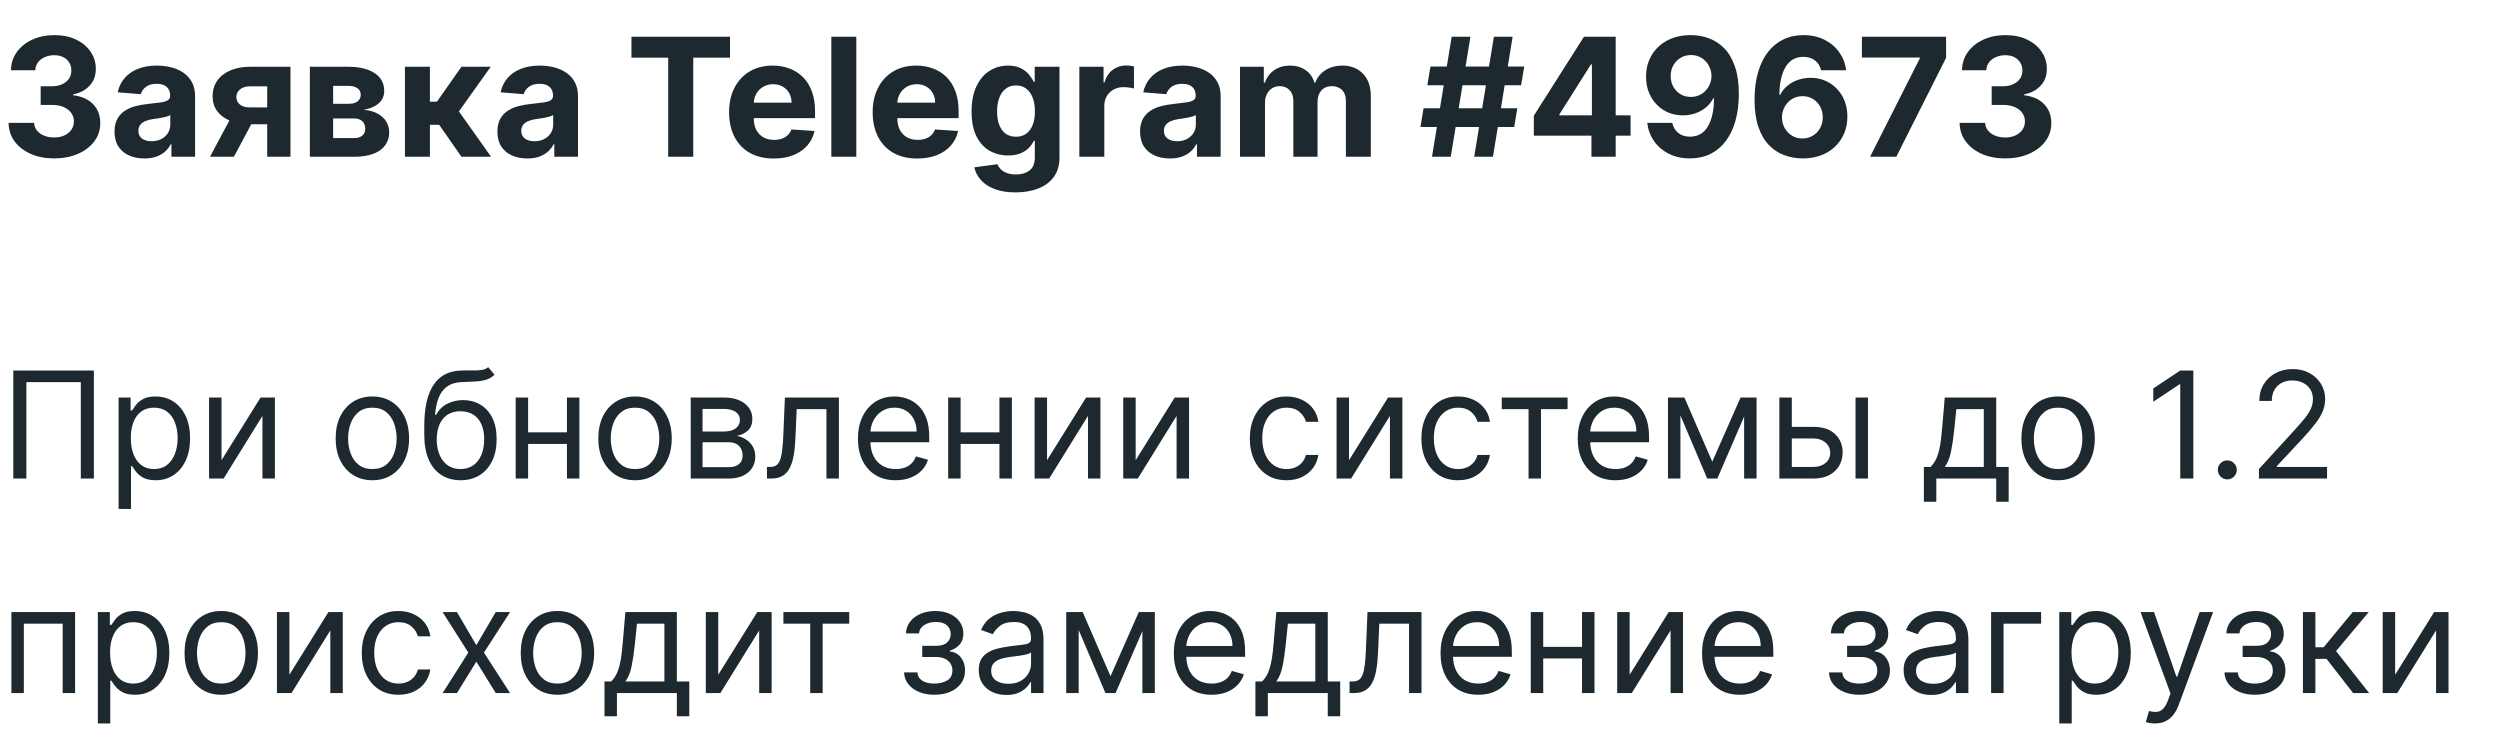 <?xml version="1.0" encoding="UTF-8"?> <svg xmlns="http://www.w3.org/2000/svg" width="303" height="90" viewBox="0 0 303 90" fill="none"><path d="M6.555 19.199C5.495 19.199 4.55 19.017 3.722 18.652C2.898 18.283 2.247 17.776 1.768 17.132C1.295 16.483 1.051 15.735 1.037 14.888H4.134C4.152 15.243 4.268 15.555 4.482 15.825C4.699 16.09 4.988 16.296 5.348 16.443C5.708 16.59 6.113 16.663 6.562 16.663C7.031 16.663 7.446 16.581 7.805 16.415C8.165 16.249 8.447 16.019 8.651 15.726C8.854 15.432 8.956 15.094 8.956 14.71C8.956 14.322 8.847 13.979 8.629 13.68C8.416 13.377 8.108 13.141 7.706 12.97C7.308 12.8 6.835 12.714 6.286 12.714H4.929V10.456H6.286C6.75 10.456 7.159 10.376 7.514 10.214C7.874 10.053 8.153 9.831 8.352 9.547C8.551 9.258 8.651 8.922 8.651 8.538C8.651 8.174 8.563 7.854 8.388 7.58C8.217 7.3 7.976 7.082 7.663 6.926C7.356 6.77 6.996 6.692 6.584 6.692C6.167 6.692 5.786 6.768 5.44 6.919C5.095 7.066 4.818 7.277 4.609 7.551C4.401 7.826 4.29 8.148 4.276 8.517H1.328C1.342 7.679 1.581 6.94 2.045 6.301C2.509 5.662 3.134 5.162 3.92 4.803C4.711 4.438 5.604 4.256 6.598 4.256C7.602 4.256 8.48 4.438 9.233 4.803C9.986 5.167 10.57 5.66 10.987 6.28C11.409 6.895 11.617 7.587 11.612 8.354C11.617 9.168 11.364 9.848 10.852 10.392C10.346 10.937 9.685 11.282 8.871 11.429V11.543C9.941 11.68 10.755 12.052 11.314 12.658C11.877 13.259 12.157 14.012 12.152 14.916C12.157 15.745 11.918 16.481 11.435 17.125C10.956 17.769 10.296 18.276 9.453 18.645C8.61 19.014 7.644 19.199 6.555 19.199ZM17.502 19.206C16.806 19.206 16.186 19.085 15.641 18.844C15.097 18.598 14.666 18.235 14.348 17.757C14.036 17.274 13.88 16.673 13.88 15.953C13.88 15.347 13.991 14.838 14.213 14.426C14.436 14.014 14.739 13.683 15.123 13.432C15.506 13.181 15.942 12.992 16.429 12.864C16.922 12.736 17.438 12.646 17.978 12.594C18.612 12.527 19.123 12.466 19.512 12.409C19.9 12.348 20.182 12.258 20.357 12.139C20.532 12.021 20.62 11.846 20.62 11.614V11.571C20.62 11.121 20.478 10.773 20.194 10.527C19.914 10.281 19.517 10.158 19 10.158C18.456 10.158 18.023 10.278 17.701 10.52C17.379 10.757 17.166 11.055 17.061 11.415L14.263 11.188C14.405 10.525 14.684 9.952 15.101 9.469C15.518 8.981 16.055 8.607 16.713 8.347C17.376 8.081 18.143 7.949 19.015 7.949C19.621 7.949 20.201 8.02 20.755 8.162C21.313 8.304 21.808 8.524 22.239 8.822C22.675 9.121 23.018 9.504 23.269 9.973C23.52 10.437 23.645 10.993 23.645 11.642V19H20.776V17.487H20.691C20.515 17.828 20.281 18.129 19.988 18.389C19.694 18.645 19.341 18.846 18.929 18.993C18.517 19.135 18.041 19.206 17.502 19.206ZM18.368 17.118C18.813 17.118 19.206 17.03 19.547 16.855C19.888 16.675 20.156 16.434 20.35 16.131C20.544 15.828 20.641 15.484 20.641 15.101V13.943C20.546 14.005 20.416 14.062 20.25 14.114C20.089 14.161 19.907 14.206 19.703 14.249C19.5 14.287 19.296 14.322 19.093 14.355C18.889 14.383 18.704 14.41 18.539 14.433C18.184 14.485 17.873 14.568 17.608 14.682C17.343 14.796 17.137 14.949 16.99 15.143C16.844 15.333 16.77 15.57 16.77 15.854C16.77 16.266 16.919 16.581 17.218 16.798C17.521 17.011 17.904 17.118 18.368 17.118ZM32.385 19V10.463H30.339C29.785 10.463 29.364 10.591 29.075 10.847C28.786 11.102 28.644 11.405 28.649 11.756C28.644 12.111 28.781 12.412 29.061 12.658C29.345 12.899 29.762 13.02 30.311 13.02H33.393V15.065H30.311C29.378 15.065 28.571 14.923 27.889 14.639C27.207 14.355 26.681 13.96 26.312 13.453C25.943 12.942 25.761 12.348 25.765 11.671C25.761 10.96 25.943 10.338 26.312 9.803C26.681 9.263 27.209 8.844 27.896 8.545C28.587 8.242 29.402 8.091 30.339 8.091H35.204V19H32.385ZM25.453 19L28.485 13.318H31.376L28.351 19H25.453ZM37.555 19V8.091H42.207C43.552 8.091 44.615 8.347 45.396 8.858C46.177 9.369 46.568 10.096 46.568 11.038C46.568 11.63 46.348 12.123 45.907 12.516C45.467 12.909 44.856 13.174 44.075 13.311C44.728 13.358 45.285 13.508 45.744 13.758C46.208 14.005 46.561 14.324 46.802 14.717C47.048 15.11 47.172 15.546 47.172 16.024C47.172 16.644 47.006 17.177 46.674 17.622C46.348 18.067 45.867 18.408 45.233 18.645C44.603 18.882 43.834 19 42.924 19H37.555ZM40.375 16.734H42.924C43.346 16.734 43.675 16.635 43.912 16.436C44.153 16.233 44.274 15.956 44.274 15.605C44.274 15.217 44.153 14.912 43.912 14.689C43.675 14.466 43.346 14.355 42.924 14.355H40.375V16.734ZM40.375 12.579H42.271C42.574 12.579 42.832 12.537 43.045 12.452C43.263 12.362 43.429 12.234 43.542 12.068C43.661 11.902 43.72 11.706 43.72 11.479C43.72 11.143 43.585 10.88 43.315 10.69C43.045 10.501 42.676 10.406 42.207 10.406H40.375V12.579ZM49.078 19V8.091H52.104V12.324H52.956L55.925 8.091H59.476L55.62 13.503L59.519 19H55.925L53.233 15.129H52.104V19H49.078ZM63.908 19.206C63.212 19.206 62.592 19.085 62.047 18.844C61.503 18.598 61.072 18.235 60.755 17.757C60.442 17.274 60.286 16.673 60.286 15.953C60.286 15.347 60.397 14.838 60.62 14.426C60.842 14.014 61.145 13.683 61.529 13.432C61.912 13.181 62.348 12.992 62.836 12.864C63.328 12.736 63.844 12.646 64.384 12.594C65.018 12.527 65.53 12.466 65.918 12.409C66.306 12.348 66.588 12.258 66.763 12.139C66.938 12.021 67.026 11.846 67.026 11.614V11.571C67.026 11.121 66.884 10.773 66.6 10.527C66.32 10.281 65.923 10.158 65.407 10.158C64.862 10.158 64.429 10.278 64.107 10.52C63.785 10.757 63.572 11.055 63.468 11.415L60.669 11.188C60.811 10.525 61.091 9.952 61.508 9.469C61.924 8.981 62.462 8.607 63.12 8.347C63.783 8.081 64.55 7.949 65.421 7.949C66.027 7.949 66.607 8.02 67.161 8.162C67.72 8.304 68.214 8.524 68.645 8.822C69.081 9.121 69.424 9.504 69.675 9.973C69.926 10.437 70.052 10.993 70.052 11.642V19H67.182V17.487H67.097C66.922 17.828 66.687 18.129 66.394 18.389C66.1 18.645 65.748 18.846 65.336 18.993C64.924 19.135 64.448 19.206 63.908 19.206ZM64.775 17.118C65.22 17.118 65.613 17.03 65.954 16.855C66.294 16.675 66.562 16.434 66.756 16.131C66.95 15.828 67.047 15.484 67.047 15.101V13.943C66.953 14.005 66.822 14.062 66.657 14.114C66.496 14.161 66.313 14.206 66.11 14.249C65.906 14.287 65.703 14.322 65.499 14.355C65.295 14.383 65.111 14.41 64.945 14.433C64.59 14.485 64.28 14.568 64.015 14.682C63.749 14.796 63.543 14.949 63.397 15.143C63.25 15.333 63.176 15.57 63.176 15.854C63.176 16.266 63.326 16.581 63.624 16.798C63.927 17.011 64.311 17.118 64.775 17.118ZM76.531 6.99V4.455H88.477V6.99H84.023V19H80.984V6.99H76.531ZM93.777 19.213C92.654 19.213 91.689 18.986 90.879 18.531C90.074 18.072 89.454 17.423 89.018 16.585C88.582 15.742 88.365 14.746 88.365 13.595C88.365 12.473 88.582 11.488 89.018 10.641C89.454 9.793 90.067 9.133 90.858 8.659C91.653 8.186 92.586 7.949 93.656 7.949C94.376 7.949 95.046 8.065 95.666 8.297C96.291 8.524 96.835 8.867 97.299 9.327C97.768 9.786 98.133 10.364 98.393 11.06C98.653 11.751 98.784 12.561 98.784 13.489V14.32H89.572V12.445H95.936C95.936 12.009 95.841 11.623 95.652 11.287C95.462 10.951 95.2 10.688 94.863 10.499C94.532 10.305 94.146 10.207 93.706 10.207C93.246 10.207 92.839 10.314 92.484 10.527C92.134 10.735 91.859 11.017 91.66 11.372C91.461 11.723 91.359 12.113 91.355 12.544V14.327C91.355 14.867 91.454 15.333 91.653 15.726C91.857 16.119 92.143 16.422 92.512 16.635C92.882 16.848 93.32 16.954 93.826 16.954C94.162 16.954 94.47 16.907 94.75 16.812C95.029 16.718 95.268 16.576 95.467 16.386C95.666 16.197 95.817 15.965 95.921 15.69L98.72 15.875C98.578 16.547 98.287 17.134 97.846 17.636C97.411 18.134 96.847 18.522 96.156 18.801C95.469 19.076 94.676 19.213 93.777 19.213ZM103.784 4.455V19H100.758V4.455H103.784ZM111.179 19.213C110.057 19.213 109.091 18.986 108.281 18.531C107.476 18.072 106.856 17.423 106.42 16.585C105.985 15.742 105.767 14.746 105.767 13.595C105.767 12.473 105.985 11.488 106.42 10.641C106.856 9.793 107.469 9.133 108.26 8.659C109.055 8.186 109.988 7.949 111.058 7.949C111.778 7.949 112.448 8.065 113.068 8.297C113.693 8.524 114.238 8.867 114.702 9.327C115.17 9.786 115.535 10.364 115.795 11.06C116.056 11.751 116.186 12.561 116.186 13.489V14.32H106.974V12.445H113.338C113.338 12.009 113.243 11.623 113.054 11.287C112.865 10.951 112.602 10.688 112.266 10.499C111.934 10.305 111.548 10.207 111.108 10.207C110.649 10.207 110.241 10.314 109.886 10.527C109.536 10.735 109.261 11.017 109.062 11.372C108.864 11.723 108.762 12.113 108.757 12.544V14.327C108.757 14.867 108.857 15.333 109.055 15.726C109.259 16.119 109.545 16.422 109.915 16.635C110.284 16.848 110.722 16.954 111.229 16.954C111.565 16.954 111.873 16.907 112.152 16.812C112.431 16.718 112.67 16.576 112.869 16.386C113.068 16.197 113.22 15.965 113.324 15.69L116.122 15.875C115.98 16.547 115.689 17.134 115.249 17.636C114.813 18.134 114.25 18.522 113.558 18.801C112.872 19.076 112.079 19.213 111.179 19.213ZM123.075 23.318C122.095 23.318 121.255 23.183 120.554 22.913C119.858 22.648 119.304 22.286 118.892 21.827C118.48 21.367 118.213 20.851 118.089 20.278L120.888 19.902C120.973 20.12 121.108 20.323 121.293 20.513C121.477 20.702 121.721 20.854 122.024 20.967C122.332 21.086 122.706 21.145 123.146 21.145C123.804 21.145 124.347 20.984 124.773 20.662C125.204 20.345 125.419 19.812 125.419 19.064V17.068H125.291C125.159 17.371 124.96 17.658 124.695 17.928C124.429 18.197 124.089 18.418 123.672 18.588C123.255 18.759 122.758 18.844 122.18 18.844C121.361 18.844 120.616 18.654 119.943 18.276C119.276 17.892 118.743 17.307 118.345 16.521C117.952 15.731 117.756 14.732 117.756 13.524C117.756 12.288 117.957 11.256 118.359 10.428C118.762 9.599 119.297 8.979 119.964 8.567C120.637 8.155 121.373 7.949 122.173 7.949C122.784 7.949 123.295 8.053 123.707 8.261C124.119 8.465 124.451 8.721 124.702 9.028C124.957 9.331 125.154 9.63 125.291 9.923H125.405V8.091H128.409V19.107C128.409 20.035 128.182 20.811 127.727 21.436C127.273 22.061 126.643 22.53 125.838 22.842C125.038 23.16 124.117 23.318 123.075 23.318ZM123.139 16.571C123.627 16.571 124.039 16.45 124.375 16.209C124.716 15.963 124.976 15.612 125.156 15.158C125.341 14.698 125.433 14.149 125.433 13.51C125.433 12.871 125.343 12.317 125.163 11.848C124.983 11.374 124.723 11.008 124.382 10.747C124.041 10.487 123.627 10.357 123.139 10.357C122.642 10.357 122.223 10.492 121.882 10.761C121.541 11.027 121.283 11.396 121.108 11.869C120.933 12.343 120.845 12.89 120.845 13.51C120.845 14.14 120.933 14.684 121.108 15.143C121.288 15.598 121.546 15.951 121.882 16.202C122.223 16.448 122.642 16.571 123.139 16.571ZM130.817 19V8.091H133.75V9.994H133.864C134.063 9.317 134.396 8.806 134.865 8.46C135.334 8.11 135.874 7.935 136.484 7.935C136.636 7.935 136.799 7.944 136.974 7.963C137.15 7.982 137.304 8.008 137.436 8.041V10.726C137.294 10.683 137.098 10.645 136.847 10.612C136.596 10.579 136.366 10.562 136.158 10.562C135.713 10.562 135.315 10.66 134.964 10.854C134.619 11.043 134.344 11.308 134.141 11.649C133.942 11.99 133.842 12.383 133.842 12.828V19H130.817ZM141.799 19.206C141.103 19.206 140.482 19.085 139.938 18.844C139.393 18.598 138.962 18.235 138.645 17.757C138.333 17.274 138.176 16.673 138.176 15.953C138.176 15.347 138.288 14.838 138.51 14.426C138.733 14.014 139.036 13.683 139.419 13.432C139.803 13.181 140.239 12.992 140.726 12.864C141.219 12.736 141.735 12.646 142.275 12.594C142.909 12.527 143.42 12.466 143.809 12.409C144.197 12.348 144.479 12.258 144.654 12.139C144.829 12.021 144.917 11.846 144.917 11.614V11.571C144.917 11.121 144.775 10.773 144.49 10.527C144.211 10.281 143.813 10.158 143.297 10.158C142.753 10.158 142.319 10.278 141.998 10.52C141.676 10.757 141.462 11.055 141.358 11.415L138.56 11.188C138.702 10.525 138.981 9.952 139.398 9.469C139.815 8.981 140.352 8.607 141.01 8.347C141.673 8.081 142.44 7.949 143.311 7.949C143.917 7.949 144.498 8.02 145.051 8.162C145.61 8.304 146.105 8.524 146.536 8.822C146.971 9.121 147.315 9.504 147.566 9.973C147.817 10.437 147.942 10.993 147.942 11.642V19H145.073V17.487H144.988C144.812 17.828 144.578 18.129 144.284 18.389C143.991 18.645 143.638 18.846 143.226 18.993C142.814 19.135 142.338 19.206 141.799 19.206ZM142.665 17.118C143.11 17.118 143.503 17.03 143.844 16.855C144.185 16.675 144.453 16.434 144.647 16.131C144.841 15.828 144.938 15.484 144.938 15.101V13.943C144.843 14.005 144.713 14.062 144.547 14.114C144.386 14.161 144.204 14.206 144 14.249C143.797 14.287 143.593 14.322 143.39 14.355C143.186 14.383 143.001 14.41 142.836 14.433C142.48 14.485 142.17 14.568 141.905 14.682C141.64 14.796 141.434 14.949 141.287 15.143C141.141 15.333 141.067 15.57 141.067 15.854C141.067 16.266 141.216 16.581 141.515 16.798C141.818 17.011 142.201 17.118 142.665 17.118ZM150.289 19V8.091H153.173V10.016H153.301C153.528 9.376 153.907 8.872 154.437 8.503C154.967 8.134 155.602 7.949 156.341 7.949C157.089 7.949 157.725 8.136 158.251 8.51C158.777 8.879 159.127 9.381 159.302 10.016H159.416C159.638 9.391 160.041 8.891 160.623 8.517C161.21 8.138 161.904 7.949 162.704 7.949C163.722 7.949 164.548 8.273 165.183 8.922C165.822 9.566 166.142 10.48 166.142 11.663V19H163.123V12.26C163.123 11.654 162.962 11.199 162.64 10.896C162.318 10.593 161.916 10.442 161.433 10.442C160.884 10.442 160.455 10.617 160.147 10.967C159.84 11.313 159.686 11.77 159.686 12.338V19H156.752V12.196C156.752 11.661 156.599 11.235 156.291 10.918C155.988 10.6 155.588 10.442 155.091 10.442C154.754 10.442 154.451 10.527 154.181 10.697C153.916 10.863 153.706 11.098 153.549 11.401C153.393 11.699 153.315 12.049 153.315 12.452V19H150.289ZM178.672 19L181.058 4.455H183.331L180.945 19H178.672ZM172.159 15.392L172.536 13.119H183.899L183.523 15.392H172.159ZM173.558 19L175.945 4.455H178.217L175.831 19H173.558ZM172.99 10.335L173.374 8.062H184.737L184.354 10.335H172.99ZM185.9 16.443V14.021L191.973 4.455H194.061V7.807H192.825L188.997 13.865V13.979H197.626V16.443H185.9ZM192.882 19V15.704L192.939 14.632V4.455H195.822V19H192.882ZM204.938 4.256C205.686 4.256 206.406 4.381 207.097 4.632C207.793 4.883 208.413 5.283 208.958 5.832C209.507 6.382 209.94 7.111 210.257 8.02C210.579 8.924 210.743 10.035 210.748 11.351C210.748 12.587 210.608 13.69 210.328 14.661C210.054 15.626 209.658 16.448 209.142 17.125C208.626 17.802 208.004 18.318 207.275 18.673C206.545 19.024 205.731 19.199 204.831 19.199C203.861 19.199 203.004 19.012 202.26 18.638C201.517 18.259 200.918 17.745 200.463 17.097C200.014 16.443 199.741 15.709 199.647 14.895H202.679C202.798 15.425 203.046 15.837 203.425 16.131C203.804 16.419 204.273 16.564 204.831 16.564C205.778 16.564 206.498 16.152 206.99 15.328C207.483 14.499 207.731 13.366 207.736 11.926H207.637C207.419 12.352 207.125 12.719 206.756 13.027C206.387 13.33 205.963 13.564 205.485 13.73C205.011 13.896 204.507 13.979 203.972 13.979C203.115 13.979 202.35 13.777 201.678 13.375C201.006 12.973 200.475 12.419 200.087 11.713C199.699 11.008 199.505 10.203 199.505 9.298C199.5 8.323 199.725 7.454 200.179 6.692C200.634 5.929 201.268 5.333 202.083 4.902C202.902 4.466 203.854 4.251 204.938 4.256ZM204.959 6.67C204.481 6.67 204.055 6.784 203.681 7.011C203.311 7.239 203.018 7.544 202.8 7.928C202.587 8.311 202.483 8.74 202.488 9.213C202.488 9.691 202.592 10.122 202.8 10.506C203.013 10.884 203.302 11.188 203.667 11.415C204.036 11.637 204.457 11.749 204.931 11.749C205.286 11.749 205.615 11.682 205.918 11.55C206.221 11.417 206.484 11.235 206.706 11.003C206.934 10.766 207.111 10.494 207.239 10.186C207.367 9.878 207.431 9.552 207.431 9.206C207.426 8.747 207.317 8.325 207.104 7.942C206.891 7.558 206.597 7.25 206.223 7.018C205.849 6.786 205.428 6.67 204.959 6.67ZM218.461 19.199C217.712 19.194 216.99 19.069 216.294 18.822C215.603 18.576 214.983 18.176 214.434 17.622C213.884 17.068 213.449 16.334 213.127 15.421C212.81 14.507 212.651 13.384 212.651 12.054C212.656 10.832 212.795 9.741 213.07 8.78C213.349 7.814 213.747 6.995 214.263 6.322C214.784 5.65 215.407 5.139 216.131 4.788C216.855 4.433 217.667 4.256 218.567 4.256C219.538 4.256 220.395 4.445 221.138 4.824C221.882 5.198 222.478 5.707 222.928 6.351C223.382 6.995 223.657 7.717 223.752 8.517H220.719C220.601 8.01 220.352 7.613 219.973 7.324C219.595 7.035 219.126 6.891 218.567 6.891C217.62 6.891 216.9 7.303 216.408 8.126C215.92 8.95 215.672 10.07 215.662 11.486H215.762C215.98 11.055 216.273 10.688 216.642 10.385C217.016 10.077 217.44 9.843 217.914 9.682C218.392 9.516 218.896 9.433 219.426 9.433C220.288 9.433 221.055 9.637 221.728 10.044C222.4 10.447 222.93 11.001 223.319 11.706C223.707 12.412 223.901 13.219 223.901 14.128C223.901 15.113 223.671 15.989 223.212 16.756C222.757 17.523 222.121 18.124 221.301 18.56C220.487 18.991 219.54 19.204 218.461 19.199ZM218.446 16.784C218.92 16.784 219.344 16.671 219.718 16.443C220.092 16.216 220.385 15.908 220.598 15.52C220.811 15.132 220.918 14.696 220.918 14.213C220.918 13.73 220.811 13.297 220.598 12.913C220.39 12.53 220.101 12.224 219.732 11.997C219.363 11.77 218.941 11.656 218.468 11.656C218.113 11.656 217.783 11.723 217.48 11.855C217.182 11.988 216.919 12.172 216.692 12.409C216.47 12.646 216.294 12.921 216.167 13.233C216.039 13.541 215.975 13.87 215.975 14.22C215.975 14.689 216.081 15.117 216.294 15.506C216.512 15.894 216.806 16.204 217.175 16.436C217.549 16.668 217.973 16.784 218.446 16.784ZM226.657 19L232.686 7.068V6.969H225.662V4.455H235.868V7.004L229.831 19H226.657ZM243.02 19.199C241.96 19.199 241.015 19.017 240.186 18.652C239.363 18.283 238.712 17.776 238.233 17.132C237.76 16.483 237.516 15.735 237.502 14.888H240.598C240.617 15.243 240.733 15.555 240.946 15.825C241.164 16.09 241.453 16.296 241.813 16.443C242.173 16.59 242.578 16.663 243.027 16.663C243.496 16.663 243.91 16.581 244.27 16.415C244.63 16.249 244.912 16.019 245.115 15.726C245.319 15.432 245.421 15.094 245.421 14.71C245.421 14.322 245.312 13.979 245.094 13.68C244.881 13.377 244.573 13.141 244.171 12.97C243.773 12.8 243.3 12.714 242.75 12.714H241.394V10.456H242.75C243.214 10.456 243.624 10.376 243.979 10.214C244.339 10.053 244.618 9.831 244.817 9.547C245.016 9.258 245.115 8.922 245.115 8.538C245.115 8.174 245.028 7.854 244.853 7.58C244.682 7.3 244.441 7.082 244.128 6.926C243.82 6.77 243.461 6.692 243.049 6.692C242.632 6.692 242.251 6.768 241.905 6.919C241.56 7.066 241.283 7.277 241.074 7.551C240.866 7.826 240.755 8.148 240.74 8.517H237.793C237.807 7.679 238.046 6.94 238.51 6.301C238.974 5.662 239.599 5.162 240.385 4.803C241.176 4.438 242.069 4.256 243.063 4.256C244.067 4.256 244.945 4.438 245.698 4.803C246.451 5.167 247.035 5.66 247.452 6.28C247.873 6.895 248.082 7.587 248.077 8.354C248.082 9.168 247.828 9.848 247.317 10.392C246.81 10.937 246.15 11.282 245.336 11.429V11.543C246.406 11.68 247.22 12.052 247.779 12.658C248.342 13.259 248.622 14.012 248.617 14.916C248.622 15.745 248.382 16.481 247.9 17.125C247.421 17.769 246.761 18.276 245.918 18.645C245.075 19.014 244.109 19.199 243.02 19.199Z" fill="#1D292E"></path><path d="M11.378 44.909V58H9.793V46.315H3.196V58H1.611V44.909H11.378ZM14.371 61.682V48.182H15.828V49.742H16.007C16.118 49.571 16.271 49.354 16.468 49.09C16.668 48.821 16.953 48.582 17.324 48.374C17.699 48.16 18.206 48.054 18.845 48.054C19.672 48.054 20.401 48.261 21.031 48.674C21.662 49.087 22.154 49.673 22.508 50.432C22.862 51.19 23.038 52.085 23.038 53.117C23.038 54.156 22.862 55.057 22.508 55.82C22.154 56.579 21.664 57.167 21.038 57.584C20.411 57.998 19.689 58.205 18.871 58.205C18.24 58.205 17.735 58.1 17.356 57.891C16.977 57.678 16.685 57.438 16.48 57.169C16.276 56.896 16.118 56.67 16.007 56.492H15.879V61.682H14.371ZM15.854 53.091C15.854 53.832 15.963 54.486 16.18 55.053C16.397 55.616 16.715 56.057 17.132 56.376C17.55 56.692 18.061 56.849 18.666 56.849C19.297 56.849 19.823 56.683 20.245 56.351C20.671 56.014 20.991 55.562 21.204 54.996C21.421 54.425 21.53 53.79 21.53 53.091C21.53 52.401 21.424 51.778 21.21 51.224C21.002 50.666 20.684 50.225 20.258 49.901C19.836 49.573 19.306 49.409 18.666 49.409C18.053 49.409 17.537 49.565 17.119 49.876C16.702 50.182 16.387 50.613 16.174 51.167C15.96 51.717 15.854 52.358 15.854 53.091ZM26.848 55.776L31.578 48.182H33.317V58H31.808V50.406L27.104 58H25.34V48.182H26.848V55.776ZM45.131 58.205C44.245 58.205 43.467 57.994 42.798 57.572C42.133 57.15 41.613 56.56 41.238 55.801C40.867 55.043 40.682 54.156 40.682 53.142C40.682 52.119 40.867 51.227 41.238 50.464C41.613 49.701 42.133 49.109 42.798 48.687C43.467 48.265 44.245 48.054 45.131 48.054C46.017 48.054 46.793 48.265 47.458 48.687C48.127 49.109 48.647 49.701 49.017 50.464C49.392 51.227 49.58 52.119 49.58 53.142C49.58 54.156 49.392 55.043 49.017 55.801C48.647 56.56 48.127 57.15 47.458 57.572C46.793 57.994 46.017 58.205 45.131 58.205ZM45.131 56.849C45.804 56.849 46.358 56.677 46.793 56.332C47.228 55.986 47.549 55.533 47.758 54.97C47.967 54.408 48.071 53.798 48.071 53.142C48.071 52.486 47.967 51.874 47.758 51.307C47.549 50.741 47.228 50.283 46.793 49.933C46.358 49.584 45.804 49.409 45.131 49.409C44.458 49.409 43.904 49.584 43.469 49.933C43.034 50.283 42.713 50.741 42.504 51.307C42.295 51.874 42.191 52.486 42.191 53.142C42.191 53.798 42.295 54.408 42.504 54.97C42.713 55.533 43.034 55.986 43.469 56.332C43.904 56.677 44.458 56.849 45.131 56.849ZM59.17 44.5L59.937 45.42C59.638 45.71 59.293 45.913 58.901 46.028C58.509 46.143 58.066 46.213 57.572 46.239C57.077 46.264 56.528 46.29 55.922 46.315C55.241 46.341 54.676 46.507 54.228 46.814C53.781 47.121 53.436 47.564 53.193 48.144C52.95 48.723 52.795 49.435 52.726 50.278H52.854C53.187 49.665 53.647 49.213 54.235 48.923C54.823 48.633 55.454 48.489 56.127 48.489C56.894 48.489 57.584 48.668 58.198 49.026C58.812 49.383 59.297 49.914 59.655 50.617C60.013 51.32 60.192 52.188 60.192 53.219C60.192 54.246 60.009 55.132 59.643 55.878C59.28 56.624 58.771 57.199 58.115 57.604C57.463 58.004 56.698 58.205 55.82 58.205C54.942 58.205 54.173 57.998 53.513 57.584C52.852 57.167 52.339 56.549 51.972 55.731C51.606 54.908 51.422 53.892 51.422 52.682V51.633C51.422 49.447 51.793 47.79 52.535 46.66C53.28 45.531 54.401 44.947 55.897 44.909C56.425 44.892 56.896 44.888 57.309 44.896C57.723 44.905 58.083 44.886 58.39 44.839C58.697 44.792 58.956 44.679 59.17 44.5ZM55.82 56.849C56.413 56.849 56.922 56.7 57.348 56.402C57.778 56.104 58.108 55.684 58.339 55.143C58.569 54.597 58.684 53.956 58.684 53.219C58.684 52.503 58.567 51.894 58.332 51.391C58.102 50.888 57.772 50.504 57.341 50.24C56.911 49.976 56.395 49.844 55.795 49.844C55.356 49.844 54.962 49.918 54.612 50.068C54.263 50.217 53.964 50.436 53.717 50.726C53.47 51.016 53.278 51.369 53.142 51.787C53.01 52.205 52.94 52.682 52.931 53.219C52.931 54.318 53.189 55.198 53.704 55.859C54.22 56.519 54.925 56.849 55.82 56.849ZM69.071 52.401V53.807H63.65V52.401H69.071ZM64.008 48.182V58H62.5V48.182H64.008ZM70.221 48.182V58H68.713V48.182H70.221ZM76.965 58.205C76.079 58.205 75.301 57.994 74.632 57.572C73.967 57.15 73.447 56.56 73.072 55.801C72.701 55.043 72.516 54.156 72.516 53.142C72.516 52.119 72.701 51.227 73.072 50.464C73.447 49.701 73.967 49.109 74.632 48.687C75.301 48.265 76.079 48.054 76.965 48.054C77.851 48.054 78.627 48.265 79.292 48.687C79.961 49.109 80.481 49.701 80.851 50.464C81.226 51.227 81.414 52.119 81.414 53.142C81.414 54.156 81.226 55.043 80.851 55.801C80.481 56.56 79.961 57.15 79.292 57.572C78.627 57.994 77.851 58.205 76.965 58.205ZM76.965 56.849C77.638 56.849 78.192 56.677 78.627 56.332C79.062 55.986 79.383 55.533 79.592 54.97C79.801 54.408 79.905 53.798 79.905 53.142C79.905 52.486 79.801 51.874 79.592 51.307C79.383 50.741 79.062 50.283 78.627 49.933C78.192 49.584 77.638 49.409 76.965 49.409C76.292 49.409 75.738 49.584 75.303 49.933C74.868 50.283 74.547 50.741 74.338 51.307C74.129 51.874 74.025 52.486 74.025 53.142C74.025 53.798 74.129 54.408 74.338 54.97C74.547 55.533 74.868 55.986 75.303 56.332C75.738 56.677 76.292 56.849 76.965 56.849ZM83.717 58V48.182H87.731C88.788 48.182 89.627 48.42 90.249 48.898C90.871 49.375 91.183 50.006 91.183 50.79C91.183 51.386 91.006 51.849 90.652 52.177C90.298 52.501 89.844 52.72 89.29 52.835C89.653 52.886 90.004 53.014 90.345 53.219C90.69 53.423 90.976 53.705 91.202 54.062C91.428 54.416 91.54 54.851 91.54 55.367C91.54 55.869 91.413 56.319 91.157 56.715C90.901 57.111 90.535 57.425 90.058 57.655C89.58 57.885 89.009 58 88.344 58H83.717ZM85.148 56.619H88.344C88.864 56.619 89.271 56.496 89.565 56.249C89.859 56.001 90.006 55.665 90.006 55.239C90.006 54.731 89.859 54.333 89.565 54.043C89.271 53.749 88.864 53.602 88.344 53.602H85.148V56.619ZM85.148 52.298H87.731C88.136 52.298 88.483 52.243 88.773 52.132C89.062 52.017 89.284 51.855 89.438 51.646C89.595 51.433 89.674 51.182 89.674 50.892C89.674 50.479 89.501 50.155 89.156 49.92C88.811 49.682 88.336 49.562 87.731 49.562H85.148V52.298ZM92.955 58V56.594H93.313C93.607 56.594 93.852 56.536 94.048 56.421C94.244 56.302 94.401 56.095 94.521 55.801C94.644 55.503 94.738 55.09 94.802 54.561C94.87 54.028 94.919 53.351 94.949 52.528L95.128 48.182H101.673V58H100.165V49.588H96.56L96.406 53.091C96.372 53.896 96.3 54.606 96.189 55.219C96.083 55.829 95.918 56.34 95.697 56.754C95.48 57.167 95.19 57.478 94.828 57.687C94.465 57.896 94.011 58 93.466 58H92.955ZM108.558 58.205C107.612 58.205 106.796 57.996 106.11 57.578C105.428 57.156 104.901 56.568 104.531 55.814C104.164 55.055 103.981 54.173 103.981 53.168C103.981 52.162 104.164 51.276 104.531 50.508C104.901 49.737 105.417 49.136 106.078 48.706C106.742 48.271 107.518 48.054 108.404 48.054C108.916 48.054 109.421 48.139 109.919 48.31C110.418 48.48 110.872 48.757 111.281 49.141C111.69 49.52 112.016 50.023 112.259 50.649C112.502 51.276 112.623 52.047 112.623 52.963V53.602H105.055V52.298H111.089C111.089 51.744 110.978 51.25 110.757 50.815C110.539 50.381 110.228 50.038 109.823 49.786C109.423 49.535 108.95 49.409 108.404 49.409C107.803 49.409 107.284 49.558 106.845 49.856C106.41 50.151 106.075 50.534 105.841 51.007C105.607 51.48 105.49 51.987 105.49 52.528V53.398C105.49 54.139 105.617 54.768 105.873 55.283C106.133 55.795 106.493 56.185 106.953 56.453C107.414 56.717 107.948 56.849 108.558 56.849C108.954 56.849 109.312 56.794 109.632 56.683C109.955 56.568 110.235 56.398 110.469 56.172C110.703 55.942 110.884 55.656 111.012 55.315L112.47 55.724C112.316 56.219 112.058 56.653 111.696 57.028C111.334 57.399 110.887 57.689 110.354 57.898C109.821 58.102 109.222 58.205 108.558 58.205ZM121.489 52.401V53.807H116.068V52.401H121.489ZM116.426 48.182V58H114.918V48.182H116.426ZM122.639 48.182V58H121.131V48.182H122.639ZM126.903 55.776L131.633 48.182H133.372V58H131.863V50.406L127.159 58H125.394V48.182H126.903V55.776ZM137.643 55.776L142.373 48.182H144.112V58H142.603V50.406L137.899 58H136.135V48.182H137.643V55.776ZM155.926 58.205C155.006 58.205 154.213 57.987 153.548 57.553C152.883 57.118 152.372 56.519 152.014 55.756C151.656 54.994 151.477 54.122 151.477 53.142C151.477 52.145 151.66 51.265 152.027 50.502C152.398 49.735 152.913 49.136 153.574 48.706C154.238 48.271 155.014 48.054 155.9 48.054C156.591 48.054 157.213 48.182 157.767 48.438C158.321 48.693 158.775 49.051 159.128 49.511C159.482 49.972 159.702 50.508 159.787 51.122H158.278C158.163 50.675 157.907 50.278 157.511 49.933C157.119 49.584 156.591 49.409 155.926 49.409C155.338 49.409 154.822 49.562 154.379 49.869C153.94 50.172 153.597 50.6 153.35 51.154C153.107 51.704 152.986 52.349 152.986 53.091C152.986 53.849 153.105 54.51 153.344 55.072C153.586 55.635 153.927 56.072 154.366 56.383C154.809 56.694 155.329 56.849 155.926 56.849C156.318 56.849 156.674 56.781 156.993 56.645C157.313 56.508 157.584 56.312 157.805 56.057C158.027 55.801 158.184 55.494 158.278 55.136H159.787C159.702 55.716 159.491 56.238 159.154 56.702C158.822 57.163 158.381 57.529 157.831 57.802C157.285 58.07 156.65 58.205 155.926 58.205ZM163.501 55.776L168.231 48.182H169.969V58H168.461V50.406L163.756 58H161.992V48.182H163.501V55.776ZM176.721 58.205C175.8 58.205 175.008 57.987 174.343 57.553C173.678 57.118 173.167 56.519 172.809 55.756C172.451 54.994 172.272 54.122 172.272 53.142C172.272 52.145 172.455 51.265 172.822 50.502C173.192 49.735 173.708 49.136 174.369 48.706C175.033 48.271 175.809 48.054 176.695 48.054C177.386 48.054 178.008 48.182 178.562 48.438C179.116 48.693 179.57 49.051 179.923 49.511C180.277 49.972 180.496 50.508 180.582 51.122H179.073C178.958 50.675 178.702 50.278 178.306 49.933C177.914 49.584 177.386 49.409 176.721 49.409C176.133 49.409 175.617 49.562 175.174 49.869C174.735 50.172 174.392 50.6 174.145 51.154C173.902 51.704 173.781 52.349 173.781 53.091C173.781 53.849 173.9 54.51 174.138 55.072C174.381 55.635 174.722 56.072 175.161 56.383C175.604 56.694 176.124 56.849 176.721 56.849C177.113 56.849 177.469 56.781 177.788 56.645C178.108 56.508 178.379 56.312 178.6 56.057C178.822 55.801 178.979 55.494 179.073 55.136H180.582C180.496 55.716 180.286 56.238 179.949 56.702C179.616 57.163 179.175 57.529 178.626 57.802C178.08 58.07 177.445 58.205 176.721 58.205ZM182.013 49.588V48.182H189.991V49.588H186.769V58H185.261V49.588H182.013ZM195.798 58.205C194.852 58.205 194.036 57.996 193.35 57.578C192.668 57.156 192.142 56.568 191.771 55.814C191.404 55.055 191.221 54.173 191.221 53.168C191.221 52.162 191.404 51.276 191.771 50.508C192.142 49.737 192.657 49.136 193.318 48.706C193.983 48.271 194.758 48.054 195.645 48.054C196.156 48.054 196.661 48.139 197.159 48.31C197.658 48.48 198.112 48.757 198.521 49.141C198.93 49.52 199.256 50.023 199.499 50.649C199.742 51.276 199.863 52.047 199.863 52.963V53.602H192.295V52.298H198.329C198.329 51.744 198.218 51.25 197.997 50.815C197.779 50.381 197.468 50.038 197.064 49.786C196.663 49.535 196.19 49.409 195.645 49.409C195.044 49.409 194.524 49.558 194.085 49.856C193.65 50.151 193.316 50.534 193.081 51.007C192.847 51.48 192.73 51.987 192.73 52.528V53.398C192.73 54.139 192.858 54.768 193.113 55.283C193.373 55.795 193.733 56.185 194.194 56.453C194.654 56.717 195.189 56.849 195.798 56.849C196.194 56.849 196.552 56.794 196.872 56.683C197.196 56.568 197.475 56.398 197.709 56.172C197.944 55.942 198.125 55.656 198.252 55.315L199.71 55.724C199.556 56.219 199.299 56.653 198.936 57.028C198.574 57.399 198.127 57.689 197.594 57.898C197.061 58.102 196.463 58.205 195.798 58.205ZM207.527 55.955L210.953 48.182H212.385L208.141 58H206.914L202.746 48.182H204.152L207.527 55.955ZM203.667 48.182V58H202.158V48.182H203.667ZM211.388 58V48.182H212.897V58H211.388ZM216.962 51.736H219.775C220.925 51.736 221.805 52.028 222.414 52.611C223.024 53.195 223.328 53.935 223.328 54.83C223.328 55.418 223.192 55.952 222.919 56.434C222.647 56.911 222.246 57.293 221.718 57.578C221.189 57.859 220.542 58 219.775 58H215.658V48.182H217.167V56.594H219.775C220.371 56.594 220.861 56.436 221.245 56.121C221.628 55.805 221.82 55.401 221.82 54.906C221.82 54.386 221.628 53.962 221.245 53.634C220.861 53.306 220.371 53.142 219.775 53.142H216.962V51.736ZM224.888 58V48.182H226.397V58H224.888ZM233.172 60.812V56.594H233.99C234.191 56.385 234.363 56.159 234.508 55.916C234.653 55.673 234.779 55.386 234.885 55.053C234.996 54.717 235.09 54.307 235.167 53.826C235.243 53.34 235.311 52.754 235.371 52.068L235.703 48.182H241.942V56.594H243.451V60.812H241.942V58H234.681V60.812H233.172ZM235.703 56.594H240.434V49.588H237.11L236.854 52.068C236.748 53.095 236.615 53.992 236.458 54.759C236.3 55.526 236.049 56.138 235.703 56.594ZM249.442 58.205C248.555 58.205 247.778 57.994 247.108 57.572C246.444 57.15 245.924 56.56 245.549 55.801C245.178 55.043 244.993 54.156 244.993 53.142C244.993 52.119 245.178 51.227 245.549 50.464C245.924 49.701 246.444 49.109 247.108 48.687C247.778 48.265 248.555 48.054 249.442 48.054C250.328 48.054 251.104 48.265 251.768 48.687C252.437 49.109 252.957 49.701 253.328 50.464C253.703 51.227 253.89 52.119 253.89 53.142C253.89 54.156 253.703 55.043 253.328 55.801C252.957 56.56 252.437 57.15 251.768 57.572C251.104 57.994 250.328 58.205 249.442 58.205ZM249.442 56.849C250.115 56.849 250.669 56.677 251.104 56.332C251.538 55.986 251.86 55.533 252.069 54.97C252.278 54.408 252.382 53.798 252.382 53.142C252.382 52.486 252.278 51.874 252.069 51.307C251.86 50.741 251.538 50.283 251.104 49.933C250.669 49.584 250.115 49.409 249.442 49.409C248.768 49.409 248.214 49.584 247.78 49.933C247.345 50.283 247.023 50.741 246.814 51.307C246.606 51.874 246.501 52.486 246.501 53.142C246.501 53.798 246.606 54.408 246.814 54.97C247.023 55.533 247.345 55.986 247.78 56.332C248.214 56.677 248.768 56.849 249.442 56.849ZM265.832 44.909V58H264.247V46.571H264.17L260.974 48.693V47.082L264.247 44.909H265.832ZM269.949 58.102C269.634 58.102 269.363 57.989 269.137 57.764C268.911 57.538 268.798 57.267 268.798 56.952C268.798 56.636 268.911 56.366 269.137 56.14C269.363 55.914 269.634 55.801 269.949 55.801C270.264 55.801 270.535 55.914 270.761 56.14C270.987 56.366 271.099 56.636 271.099 56.952C271.099 57.16 271.046 57.352 270.94 57.527C270.837 57.702 270.699 57.842 270.524 57.949C270.354 58.051 270.162 58.102 269.949 58.102ZM273.781 58V56.849L278.102 52.119C278.609 51.565 279.027 51.084 279.355 50.675C279.683 50.261 279.926 49.874 280.083 49.511C280.245 49.145 280.326 48.761 280.326 48.361C280.326 47.901 280.216 47.502 279.994 47.166C279.777 46.829 279.478 46.569 279.099 46.386C278.72 46.202 278.294 46.111 277.821 46.111C277.318 46.111 276.879 46.215 276.504 46.424C276.133 46.629 275.846 46.916 275.641 47.287C275.441 47.658 275.341 48.092 275.341 48.591H273.832C273.832 47.824 274.009 47.151 274.363 46.571C274.716 45.992 275.198 45.54 275.807 45.216C276.421 44.892 277.109 44.73 277.872 44.73C278.639 44.73 279.319 44.892 279.911 45.216C280.503 45.54 280.968 45.977 281.304 46.526C281.641 47.076 281.809 47.688 281.809 48.361C281.809 48.842 281.722 49.313 281.547 49.773C281.377 50.229 281.078 50.739 280.652 51.301C280.23 51.859 279.645 52.541 278.895 53.347L275.954 56.492V56.594H282.039V58H273.781ZM1.381 84V74.182H9.102V84H7.594V75.588H2.889V84H1.381ZM11.857 87.682V74.182H13.315V75.742H13.494C13.604 75.571 13.758 75.354 13.954 75.09C14.154 74.821 14.44 74.582 14.81 74.374C15.185 74.16 15.693 74.054 16.332 74.054C17.158 74.054 17.887 74.261 18.518 74.674C19.148 75.087 19.641 75.673 19.994 76.432C20.348 77.19 20.525 78.085 20.525 79.117C20.525 80.156 20.348 81.058 19.994 81.82C19.641 82.579 19.151 83.167 18.524 83.585C17.898 83.998 17.175 84.204 16.357 84.204C15.727 84.204 15.222 84.1 14.842 83.891C14.463 83.678 14.171 83.438 13.967 83.169C13.762 82.896 13.604 82.671 13.494 82.492H13.366V87.682H11.857ZM13.34 79.091C13.34 79.832 13.449 80.487 13.666 81.053C13.883 81.616 14.201 82.057 14.619 82.376C15.036 82.692 15.548 82.849 16.153 82.849C16.783 82.849 17.31 82.683 17.732 82.351C18.158 82.014 18.477 81.562 18.69 80.996C18.908 80.425 19.016 79.79 19.016 79.091C19.016 78.401 18.91 77.778 18.697 77.224C18.488 76.666 18.171 76.225 17.744 75.901C17.322 75.573 16.792 75.409 16.153 75.409C15.539 75.409 15.023 75.565 14.606 75.876C14.188 76.183 13.873 76.613 13.66 77.167C13.447 77.717 13.34 78.358 13.34 79.091ZM26.815 84.204C25.928 84.204 25.151 83.994 24.482 83.572C23.817 83.15 23.297 82.56 22.922 81.801C22.551 81.043 22.366 80.156 22.366 79.142C22.366 78.119 22.551 77.227 22.922 76.464C23.297 75.701 23.817 75.109 24.482 74.687C25.151 74.265 25.928 74.054 26.815 74.054C27.701 74.054 28.477 74.265 29.141 74.687C29.81 75.109 30.33 75.701 30.701 76.464C31.076 77.227 31.264 78.119 31.264 79.142C31.264 80.156 31.076 81.043 30.701 81.801C30.33 82.56 29.81 83.15 29.141 83.572C28.477 83.994 27.701 84.204 26.815 84.204ZM26.815 82.849C27.488 82.849 28.042 82.677 28.477 82.332C28.911 81.987 29.233 81.533 29.442 80.97C29.651 80.408 29.755 79.798 29.755 79.142C29.755 78.486 29.651 77.874 29.442 77.308C29.233 76.741 28.911 76.283 28.477 75.933C28.042 75.584 27.488 75.409 26.815 75.409C26.141 75.409 25.587 75.584 25.153 75.933C24.718 76.283 24.396 76.741 24.188 77.308C23.979 77.874 23.874 78.486 23.874 79.142C23.874 79.798 23.979 80.408 24.188 80.97C24.396 81.533 24.718 81.987 25.153 82.332C25.587 82.677 26.141 82.849 26.815 82.849ZM35.075 81.776L39.805 74.182H41.544V84H40.035V76.406L35.33 84H33.566V74.182H35.075V81.776ZM48.295 84.204C47.375 84.204 46.582 83.987 45.917 83.553C45.252 83.118 44.741 82.519 44.383 81.756C44.025 80.994 43.846 80.122 43.846 79.142C43.846 78.145 44.029 77.265 44.396 76.502C44.767 75.735 45.282 75.136 45.943 74.706C46.608 74.271 47.383 74.054 48.27 74.054C48.96 74.054 49.582 74.182 50.136 74.438C50.69 74.693 51.144 75.051 51.498 75.511C51.851 75.972 52.071 76.508 52.156 77.122H50.647C50.532 76.675 50.277 76.278 49.88 75.933C49.488 75.584 48.96 75.409 48.295 75.409C47.707 75.409 47.191 75.562 46.748 75.869C46.309 76.172 45.966 76.6 45.719 77.154C45.476 77.704 45.355 78.349 45.355 79.091C45.355 79.849 45.474 80.51 45.713 81.072C45.956 81.635 46.297 82.072 46.735 82.383C47.179 82.694 47.699 82.849 48.295 82.849C48.687 82.849 49.043 82.781 49.363 82.645C49.682 82.508 49.953 82.312 50.174 82.057C50.396 81.801 50.554 81.494 50.647 81.136H52.156C52.071 81.716 51.86 82.238 51.523 82.702C51.191 83.163 50.75 83.529 50.2 83.802C49.654 84.07 49.02 84.204 48.295 84.204ZM55.381 74.182L57.733 78.196L60.085 74.182H61.824L58.653 79.091L61.824 84H60.085L57.733 80.19L55.381 84H53.642L56.761 79.091L53.642 74.182H55.381ZM67.561 84.204C66.674 84.204 65.897 83.994 65.228 83.572C64.563 83.15 64.043 82.56 63.668 81.801C63.297 81.043 63.112 80.156 63.112 79.142C63.112 78.119 63.297 77.227 63.668 76.464C64.043 75.701 64.563 75.109 65.228 74.687C65.897 74.265 66.674 74.054 67.561 74.054C68.447 74.054 69.223 74.265 69.887 74.687C70.556 75.109 71.076 75.701 71.447 76.464C71.822 77.227 72.01 78.119 72.01 79.142C72.01 80.156 71.822 81.043 71.447 81.801C71.076 82.56 70.556 83.15 69.887 83.572C69.223 83.994 68.447 84.204 67.561 84.204ZM67.561 82.849C68.234 82.849 68.788 82.677 69.223 82.332C69.657 81.987 69.979 81.533 70.188 80.97C70.397 80.408 70.501 79.798 70.501 79.142C70.501 78.486 70.397 77.874 70.188 77.308C69.979 76.741 69.657 76.283 69.223 75.933C68.788 75.584 68.234 75.409 67.561 75.409C66.887 75.409 66.334 75.584 65.899 75.933C65.464 76.283 65.142 76.741 64.934 77.308C64.725 77.874 64.62 78.486 64.62 79.142C64.62 79.798 64.725 80.408 64.934 80.97C65.142 81.533 65.464 81.987 65.899 82.332C66.334 82.677 66.887 82.849 67.561 82.849ZM73.264 86.812V82.594H74.082C74.282 82.385 74.455 82.159 74.6 81.916C74.745 81.673 74.871 81.386 74.977 81.053C75.088 80.717 75.182 80.308 75.258 79.826C75.335 79.34 75.403 78.754 75.463 78.068L75.795 74.182H82.034V82.594H83.542V86.812H82.034V84H74.772V86.812H73.264ZM75.795 82.594H80.525V75.588H77.201L76.946 78.068C76.839 79.095 76.707 79.992 76.549 80.759C76.392 81.526 76.14 82.138 75.795 82.594ZM87.053 81.776L91.783 74.182H93.522V84H92.013V76.406L87.309 84H85.545V74.182H87.053V81.776ZM94.949 75.588V74.182H102.926V75.588H99.705V84H98.196V75.588H94.949ZM109.576 81.494H111.186C111.221 81.938 111.421 82.274 111.787 82.504C112.158 82.734 112.64 82.849 113.232 82.849C113.837 82.849 114.355 82.726 114.785 82.479C115.216 82.227 115.431 81.822 115.431 81.264C115.431 80.936 115.35 80.651 115.188 80.408C115.026 80.16 114.798 79.969 114.504 79.832C114.21 79.696 113.863 79.628 113.462 79.628H111.775V78.273H113.462C114.063 78.273 114.506 78.136 114.792 77.864C115.081 77.591 115.226 77.25 115.226 76.841C115.226 76.402 115.071 76.05 114.76 75.786C114.449 75.518 114.007 75.383 113.436 75.383C112.861 75.383 112.382 75.513 111.998 75.773C111.615 76.029 111.412 76.359 111.391 76.764H109.806C109.823 76.236 109.985 75.769 110.292 75.364C110.598 74.955 111.016 74.636 111.544 74.406C112.073 74.171 112.678 74.054 113.36 74.054C114.05 74.054 114.649 74.175 115.156 74.418C115.667 74.657 116.061 74.983 116.338 75.396C116.62 75.805 116.76 76.27 116.76 76.79C116.76 77.344 116.605 77.791 116.294 78.132C115.983 78.473 115.593 78.716 115.124 78.861V78.963C115.495 78.989 115.816 79.108 116.089 79.321C116.366 79.53 116.581 79.805 116.735 80.146C116.888 80.482 116.965 80.855 116.965 81.264C116.965 81.861 116.805 82.381 116.485 82.824C116.166 83.263 115.727 83.604 115.169 83.847C114.61 84.085 113.973 84.204 113.257 84.204C112.563 84.204 111.941 84.092 111.391 83.866C110.841 83.636 110.404 83.318 110.081 82.913C109.761 82.504 109.593 82.031 109.576 81.494ZM121.973 84.23C121.351 84.23 120.786 84.113 120.279 83.879C119.772 83.64 119.369 83.297 119.071 82.849C118.773 82.398 118.624 81.852 118.624 81.213C118.624 80.651 118.734 80.195 118.956 79.845C119.178 79.492 119.474 79.215 119.844 79.014C120.215 78.814 120.624 78.665 121.072 78.567C121.523 78.465 121.977 78.383 122.433 78.324C123.03 78.247 123.513 78.19 123.884 78.151C124.259 78.109 124.532 78.038 124.702 77.94C124.877 77.842 124.964 77.672 124.964 77.429V77.378C124.964 76.747 124.792 76.257 124.447 75.908C124.106 75.558 123.588 75.383 122.893 75.383C122.173 75.383 121.609 75.541 121.2 75.856C120.79 76.172 120.503 76.508 120.337 76.867L118.905 76.355C119.161 75.758 119.501 75.294 119.928 74.962C120.358 74.625 120.827 74.391 121.334 74.258C121.845 74.122 122.348 74.054 122.842 74.054C123.158 74.054 123.52 74.092 123.929 74.169C124.342 74.242 124.741 74.393 125.124 74.623C125.512 74.853 125.834 75.2 126.089 75.665C126.345 76.129 126.473 76.751 126.473 77.531V84H124.964V82.671H124.888C124.786 82.883 124.615 83.112 124.376 83.354C124.138 83.597 123.82 83.804 123.424 83.974C123.028 84.145 122.544 84.23 121.973 84.23ZM122.203 82.875C122.8 82.875 123.303 82.758 123.712 82.523C124.125 82.289 124.436 81.987 124.645 81.616C124.858 81.245 124.964 80.855 124.964 80.446V79.065C124.901 79.142 124.76 79.212 124.543 79.276C124.33 79.336 124.082 79.389 123.801 79.436C123.524 79.479 123.254 79.517 122.989 79.551C122.729 79.581 122.518 79.606 122.357 79.628C121.964 79.679 121.598 79.762 121.257 79.877C120.92 79.988 120.648 80.156 120.439 80.382C120.234 80.604 120.132 80.906 120.132 81.29C120.132 81.814 120.326 82.21 120.714 82.479C121.106 82.743 121.602 82.875 122.203 82.875ZM134.596 81.954L138.022 74.182H139.454L135.209 84H133.982L129.814 74.182H131.221L134.596 81.954ZM130.735 74.182V84H129.226V74.182H130.735ZM138.456 84V74.182H139.965V84H138.456ZM146.843 84.204C145.897 84.204 145.081 83.996 144.395 83.578C143.713 83.156 143.187 82.568 142.816 81.814C142.449 81.055 142.266 80.173 142.266 79.168C142.266 78.162 142.449 77.276 142.816 76.508C143.187 75.737 143.702 75.136 144.363 74.706C145.028 74.271 145.803 74.054 146.689 74.054C147.201 74.054 147.706 74.139 148.204 74.31C148.703 74.48 149.157 74.757 149.566 75.141C149.975 75.52 150.301 76.023 150.544 76.649C150.787 77.276 150.908 78.047 150.908 78.963V79.602H143.34V78.298H149.374C149.374 77.744 149.263 77.25 149.042 76.815C148.824 76.381 148.513 76.038 148.108 75.786C147.708 75.535 147.235 75.409 146.689 75.409C146.089 75.409 145.569 75.558 145.13 75.856C144.695 76.151 144.361 76.534 144.126 77.007C143.892 77.48 143.775 77.987 143.775 78.528V79.398C143.775 80.139 143.903 80.768 144.158 81.283C144.418 81.795 144.778 82.185 145.238 82.453C145.699 82.717 146.233 82.849 146.843 82.849C147.239 82.849 147.597 82.794 147.917 82.683C148.241 82.568 148.52 82.398 148.754 82.172C148.988 81.942 149.17 81.656 149.297 81.315L150.755 81.724C150.601 82.219 150.344 82.653 149.981 83.028C149.619 83.399 149.172 83.689 148.639 83.898C148.106 84.102 147.508 84.204 146.843 84.204ZM152.155 86.812V82.594H152.973C153.173 82.385 153.346 82.159 153.491 81.916C153.635 81.673 153.761 81.386 153.868 81.053C153.979 80.717 154.072 80.308 154.149 79.826C154.226 79.34 154.294 78.754 154.354 78.068L154.686 74.182H160.925V82.594H162.433V86.812H160.925V84H153.663V86.812H152.155ZM154.686 82.594H159.416V75.588H156.092L155.836 78.068C155.73 79.095 155.598 79.992 155.44 80.759C155.282 81.526 155.031 82.138 154.686 82.594ZM163.566 84V82.594H163.924C164.218 82.594 164.463 82.536 164.659 82.421C164.855 82.302 165.013 82.095 165.132 81.801C165.256 81.503 165.349 81.09 165.413 80.561C165.482 80.028 165.531 79.351 165.56 78.528L165.739 74.182H172.285V84H170.776V75.588H167.171L167.018 79.091C166.984 79.896 166.911 80.606 166.8 81.219C166.694 81.829 166.53 82.34 166.308 82.754C166.091 83.167 165.801 83.478 165.439 83.687C165.077 83.896 164.623 84 164.077 84H163.566ZM179.169 84.204C178.223 84.204 177.407 83.996 176.721 83.578C176.039 83.156 175.513 82.568 175.142 81.814C174.776 81.055 174.592 80.173 174.592 79.168C174.592 78.162 174.776 77.276 175.142 76.508C175.513 75.737 176.028 75.136 176.689 74.706C177.354 74.271 178.129 74.054 179.016 74.054C179.527 74.054 180.032 74.139 180.531 74.31C181.029 74.48 181.483 74.757 181.892 75.141C182.301 75.52 182.627 76.023 182.87 76.649C183.113 77.276 183.234 78.047 183.234 78.963V79.602H175.666V78.298H181.7C181.7 77.744 181.589 77.25 181.368 76.815C181.151 76.381 180.839 76.038 180.435 75.786C180.034 75.535 179.561 75.409 179.016 75.409C178.415 75.409 177.895 75.558 177.456 75.856C177.021 76.151 176.687 76.534 176.452 77.007C176.218 77.48 176.101 77.987 176.101 78.528V79.398C176.101 80.139 176.229 80.768 176.484 81.283C176.744 81.795 177.104 82.185 177.565 82.453C178.025 82.717 178.56 82.849 179.169 82.849C179.565 82.849 179.923 82.794 180.243 82.683C180.567 82.568 180.846 82.398 181.08 82.172C181.315 81.942 181.496 81.656 181.624 81.315L183.081 81.724C182.928 82.219 182.67 82.653 182.308 83.028C181.945 83.399 181.498 83.689 180.965 83.898C180.433 84.102 179.834 84.204 179.169 84.204ZM192.1 78.401V79.807H186.68V78.401H192.1ZM187.038 74.182V84H185.529V74.182H187.038ZM193.251 74.182V84H191.742V74.182H193.251ZM197.514 81.776L202.244 74.182H203.983V84H202.474V76.406L197.77 84H196.006V74.182H197.514V81.776ZM210.862 84.204C209.916 84.204 209.1 83.996 208.414 83.578C207.732 83.156 207.206 82.568 206.835 81.814C206.469 81.055 206.286 80.173 206.286 79.168C206.286 78.162 206.469 77.276 206.835 76.508C207.206 75.737 207.722 75.136 208.382 74.706C209.047 74.271 209.823 74.054 210.709 74.054C211.22 74.054 211.725 74.139 212.224 74.31C212.722 74.48 213.176 74.757 213.585 75.141C213.994 75.52 214.32 76.023 214.563 76.649C214.806 77.276 214.928 78.047 214.928 78.963V79.602H207.36V78.298H213.394C213.394 77.744 213.283 77.25 213.061 76.815C212.844 76.381 212.533 76.038 212.128 75.786C211.727 75.535 211.254 75.409 210.709 75.409C210.108 75.409 209.588 75.558 209.149 75.856C208.715 76.151 208.38 76.534 208.146 77.007C207.911 77.48 207.794 77.987 207.794 78.528V79.398C207.794 80.139 207.922 80.768 208.178 81.283C208.438 81.795 208.798 82.185 209.258 82.453C209.718 82.717 210.253 82.849 210.862 82.849C211.259 82.849 211.617 82.794 211.936 82.683C212.26 82.568 212.539 82.398 212.774 82.172C213.008 81.942 213.189 81.656 213.317 81.315L214.774 81.724C214.621 82.219 214.363 82.653 214.001 83.028C213.639 83.399 213.191 83.689 212.659 83.898C212.126 84.102 211.527 84.204 210.862 84.204ZM221.671 81.494H223.282C223.316 81.938 223.517 82.274 223.883 82.504C224.254 82.734 224.735 82.849 225.328 82.849C225.933 82.849 226.45 82.726 226.881 82.479C227.311 82.227 227.526 81.822 227.526 81.264C227.526 80.936 227.445 80.651 227.284 80.408C227.122 80.16 226.894 79.969 226.6 79.832C226.306 79.696 225.958 79.628 225.558 79.628H223.87V78.273H225.558C226.159 78.273 226.602 78.136 226.887 77.864C227.177 77.591 227.322 77.25 227.322 76.841C227.322 76.402 227.166 76.05 226.855 75.786C226.544 75.518 226.103 75.383 225.532 75.383C224.957 75.383 224.477 75.513 224.094 75.773C223.71 76.029 223.508 76.359 223.487 76.764H221.901C221.919 76.236 222.08 75.769 222.387 75.364C222.694 74.955 223.112 74.636 223.64 74.406C224.169 74.171 224.774 74.054 225.455 74.054C226.146 74.054 226.744 74.175 227.252 74.418C227.763 74.657 228.157 74.983 228.434 75.396C228.715 75.805 228.856 76.27 228.856 76.79C228.856 77.344 228.7 77.791 228.389 78.132C228.078 78.473 227.688 78.716 227.22 78.861V78.963C227.59 78.989 227.912 79.108 228.185 79.321C228.462 79.53 228.677 79.805 228.83 80.146C228.984 80.482 229.061 80.855 229.061 81.264C229.061 81.861 228.901 82.381 228.581 82.824C228.262 83.263 227.823 83.604 227.264 83.847C226.706 84.085 226.069 84.204 225.353 84.204C224.659 84.204 224.036 84.092 223.487 83.866C222.937 83.636 222.5 83.318 222.176 82.913C221.857 82.504 221.688 82.031 221.671 81.494ZM234.069 84.23C233.447 84.23 232.882 84.113 232.375 83.879C231.868 83.64 231.465 83.297 231.167 82.849C230.868 82.398 230.719 81.852 230.719 81.213C230.719 80.651 230.83 80.195 231.052 79.845C231.273 79.492 231.569 79.215 231.94 79.014C232.311 78.814 232.72 78.665 233.167 78.567C233.619 78.465 234.073 78.383 234.529 78.324C235.126 78.247 235.609 78.19 235.98 78.151C236.355 78.109 236.628 78.038 236.798 77.94C236.973 77.842 237.06 77.672 237.06 77.429V77.378C237.06 76.747 236.888 76.257 236.542 75.908C236.202 75.558 235.684 75.383 234.989 75.383C234.269 75.383 233.704 75.541 233.295 75.856C232.886 76.172 232.599 76.508 232.432 76.867L231.001 76.355C231.256 75.758 231.597 75.294 232.023 74.962C232.454 74.625 232.922 74.391 233.43 74.258C233.941 74.122 234.444 74.054 234.938 74.054C235.253 74.054 235.616 74.092 236.025 74.169C236.438 74.242 236.836 74.393 237.22 74.623C237.608 74.853 237.93 75.2 238.185 75.665C238.441 76.129 238.569 76.751 238.569 77.531V84H237.06V82.671H236.983C236.881 82.883 236.711 83.112 236.472 83.354C236.233 83.597 235.916 83.804 235.52 83.974C235.123 84.145 234.64 84.23 234.069 84.23ZM234.299 82.875C234.895 82.875 235.398 82.758 235.807 82.523C236.221 82.289 236.532 81.987 236.741 81.616C236.954 81.245 237.06 80.855 237.06 80.446V79.065C236.996 79.142 236.856 79.212 236.638 79.276C236.425 79.336 236.178 79.389 235.897 79.436C235.62 79.479 235.349 79.517 235.085 79.551C234.825 79.581 234.614 79.606 234.452 79.628C234.06 79.679 233.694 79.762 233.353 79.877C233.016 79.988 232.743 80.156 232.535 80.382C232.33 80.604 232.228 80.906 232.228 81.29C232.228 81.814 232.422 82.21 232.809 82.479C233.202 82.743 233.698 82.875 234.299 82.875ZM247.382 74.182V75.588H242.831V84H241.322V74.182H247.382ZM249.584 87.682V74.182H251.041V75.742H251.22C251.331 75.571 251.484 75.354 251.68 75.09C251.881 74.821 252.166 74.582 252.537 74.374C252.912 74.16 253.419 74.054 254.058 74.054C254.885 74.054 255.614 74.261 256.244 74.674C256.875 75.087 257.367 75.673 257.721 76.432C258.075 77.19 258.251 78.085 258.251 79.117C258.251 80.156 258.075 81.058 257.721 81.82C257.367 82.579 256.877 83.167 256.251 83.585C255.624 83.998 254.902 84.204 254.084 84.204C253.453 84.204 252.948 84.1 252.569 83.891C252.19 83.678 251.898 83.438 251.693 83.169C251.489 82.896 251.331 82.671 251.22 82.492H251.092V87.682H249.584ZM251.067 79.091C251.067 79.832 251.175 80.487 251.393 81.053C251.61 81.616 251.928 82.057 252.345 82.376C252.763 82.692 253.274 82.849 253.879 82.849C254.51 82.849 255.036 82.683 255.458 82.351C255.884 82.014 256.204 81.562 256.417 80.996C256.634 80.425 256.743 79.79 256.743 79.091C256.743 78.401 256.636 77.778 256.423 77.224C256.214 76.666 255.897 76.225 255.471 75.901C255.049 75.573 254.518 75.409 253.879 75.409C253.266 75.409 252.75 75.565 252.332 75.876C251.915 76.183 251.599 76.613 251.386 77.167C251.173 77.717 251.067 78.358 251.067 79.091ZM261.173 87.682C260.917 87.682 260.689 87.66 260.489 87.618C260.288 87.579 260.15 87.541 260.073 87.503L260.457 86.173C260.823 86.267 261.147 86.301 261.428 86.276C261.71 86.25 261.959 86.124 262.176 85.898C262.398 85.677 262.6 85.317 262.783 84.818L263.065 84.051L259.434 74.182H261.07L263.781 82.006H263.883L266.593 74.182H268.229L264.062 85.432C263.874 85.939 263.642 86.359 263.365 86.691C263.088 87.028 262.766 87.277 262.4 87.439C262.038 87.601 261.629 87.682 261.173 87.682ZM269.607 81.494H271.218C271.252 81.938 271.452 82.274 271.819 82.504C272.189 82.734 272.671 82.849 273.263 82.849C273.868 82.849 274.386 82.726 274.816 82.479C275.247 82.227 275.462 81.822 275.462 81.264C275.462 80.936 275.381 80.651 275.219 80.408C275.057 80.16 274.829 79.969 274.535 79.832C274.241 79.696 273.894 79.628 273.493 79.628H271.806V78.273H273.493C274.094 78.273 274.537 78.136 274.823 77.864C275.113 77.591 275.257 77.25 275.257 76.841C275.257 76.402 275.102 76.05 274.791 75.786C274.48 75.518 274.039 75.383 273.468 75.383C272.892 75.383 272.413 75.513 272.029 75.773C271.646 76.029 271.444 76.359 271.422 76.764H269.837C269.854 76.236 270.016 75.769 270.323 75.364C270.63 74.955 271.047 74.636 271.576 74.406C272.104 74.171 272.709 74.054 273.391 74.054C274.081 74.054 274.68 74.175 275.187 74.418C275.699 74.657 276.093 74.983 276.37 75.396C276.651 75.805 276.792 76.27 276.792 76.79C276.792 77.344 276.636 77.791 276.325 78.132C276.014 78.473 275.624 78.716 275.155 78.861V78.963C275.526 78.989 275.848 79.108 276.12 79.321C276.397 79.53 276.613 79.805 276.766 80.146C276.919 80.482 276.996 80.855 276.996 81.264C276.996 81.861 276.836 82.381 276.517 82.824C276.197 83.263 275.758 83.604 275.2 83.847C274.642 84.085 274.005 84.204 273.289 84.204C272.594 84.204 271.972 84.092 271.422 83.866C270.873 83.636 270.436 83.318 270.112 82.913C269.792 82.504 269.624 82.031 269.607 81.494ZM279.115 84V74.182H280.624V78.452H281.621L285.149 74.182H287.092L283.129 78.912L287.143 84H285.2L281.979 79.858H280.624V84H279.115ZM290.292 81.776L295.022 74.182H296.76V84H295.252V76.406L290.547 84H288.783V74.182H290.292V81.776Z" fill="#1D292E"></path></svg> 